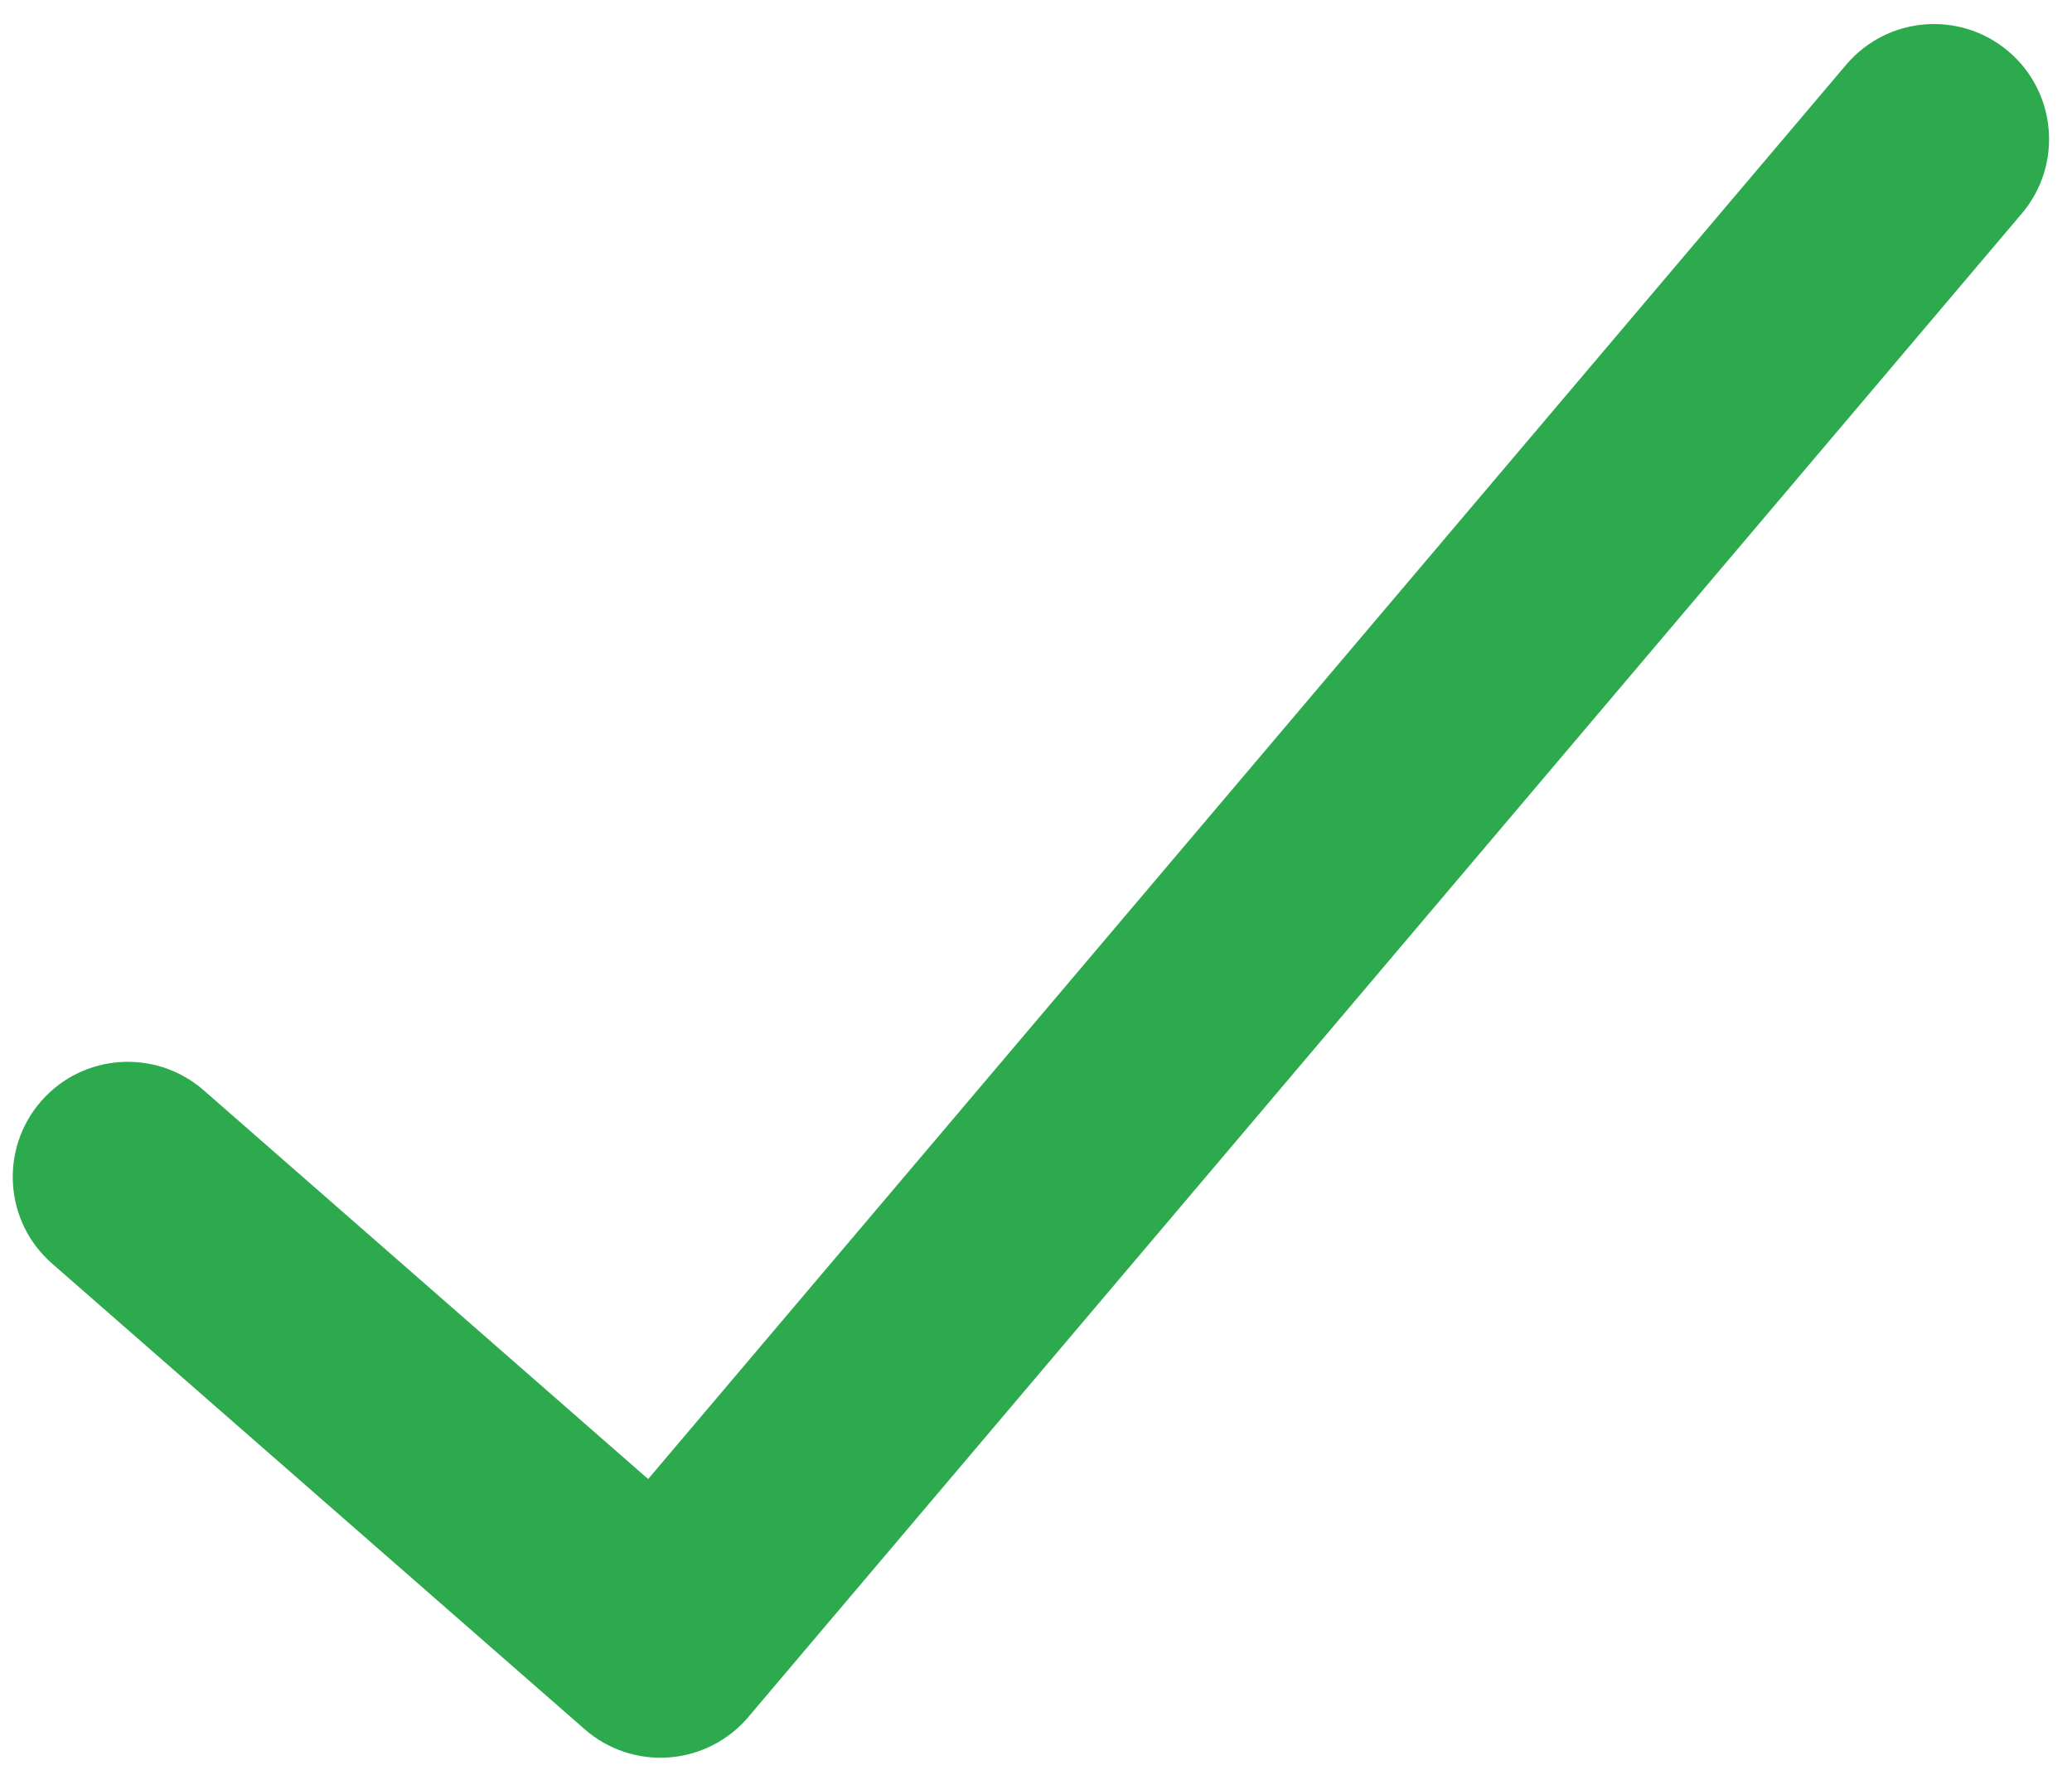 <?xml version="1.0" encoding="UTF-8"?> <svg xmlns="http://www.w3.org/2000/svg" width="27" height="23" viewBox="0 0 27 23" fill="none"><path fill-rule="evenodd" clip-rule="evenodd" d="M26.171 0.669C26.803 1.204 26.881 2.151 26.346 2.783L9.751 22.379C9.491 22.686 9.119 22.875 8.718 22.905C8.317 22.935 7.921 22.803 7.619 22.538L0.678 16.468C0.055 15.923 -0.008 14.975 0.537 14.351C1.082 13.728 2.03 13.665 2.654 14.21L8.446 19.277L24.057 0.844C24.592 0.212 25.539 0.133 26.171 0.669Z" fill="#2CAA4D"></path></svg> 